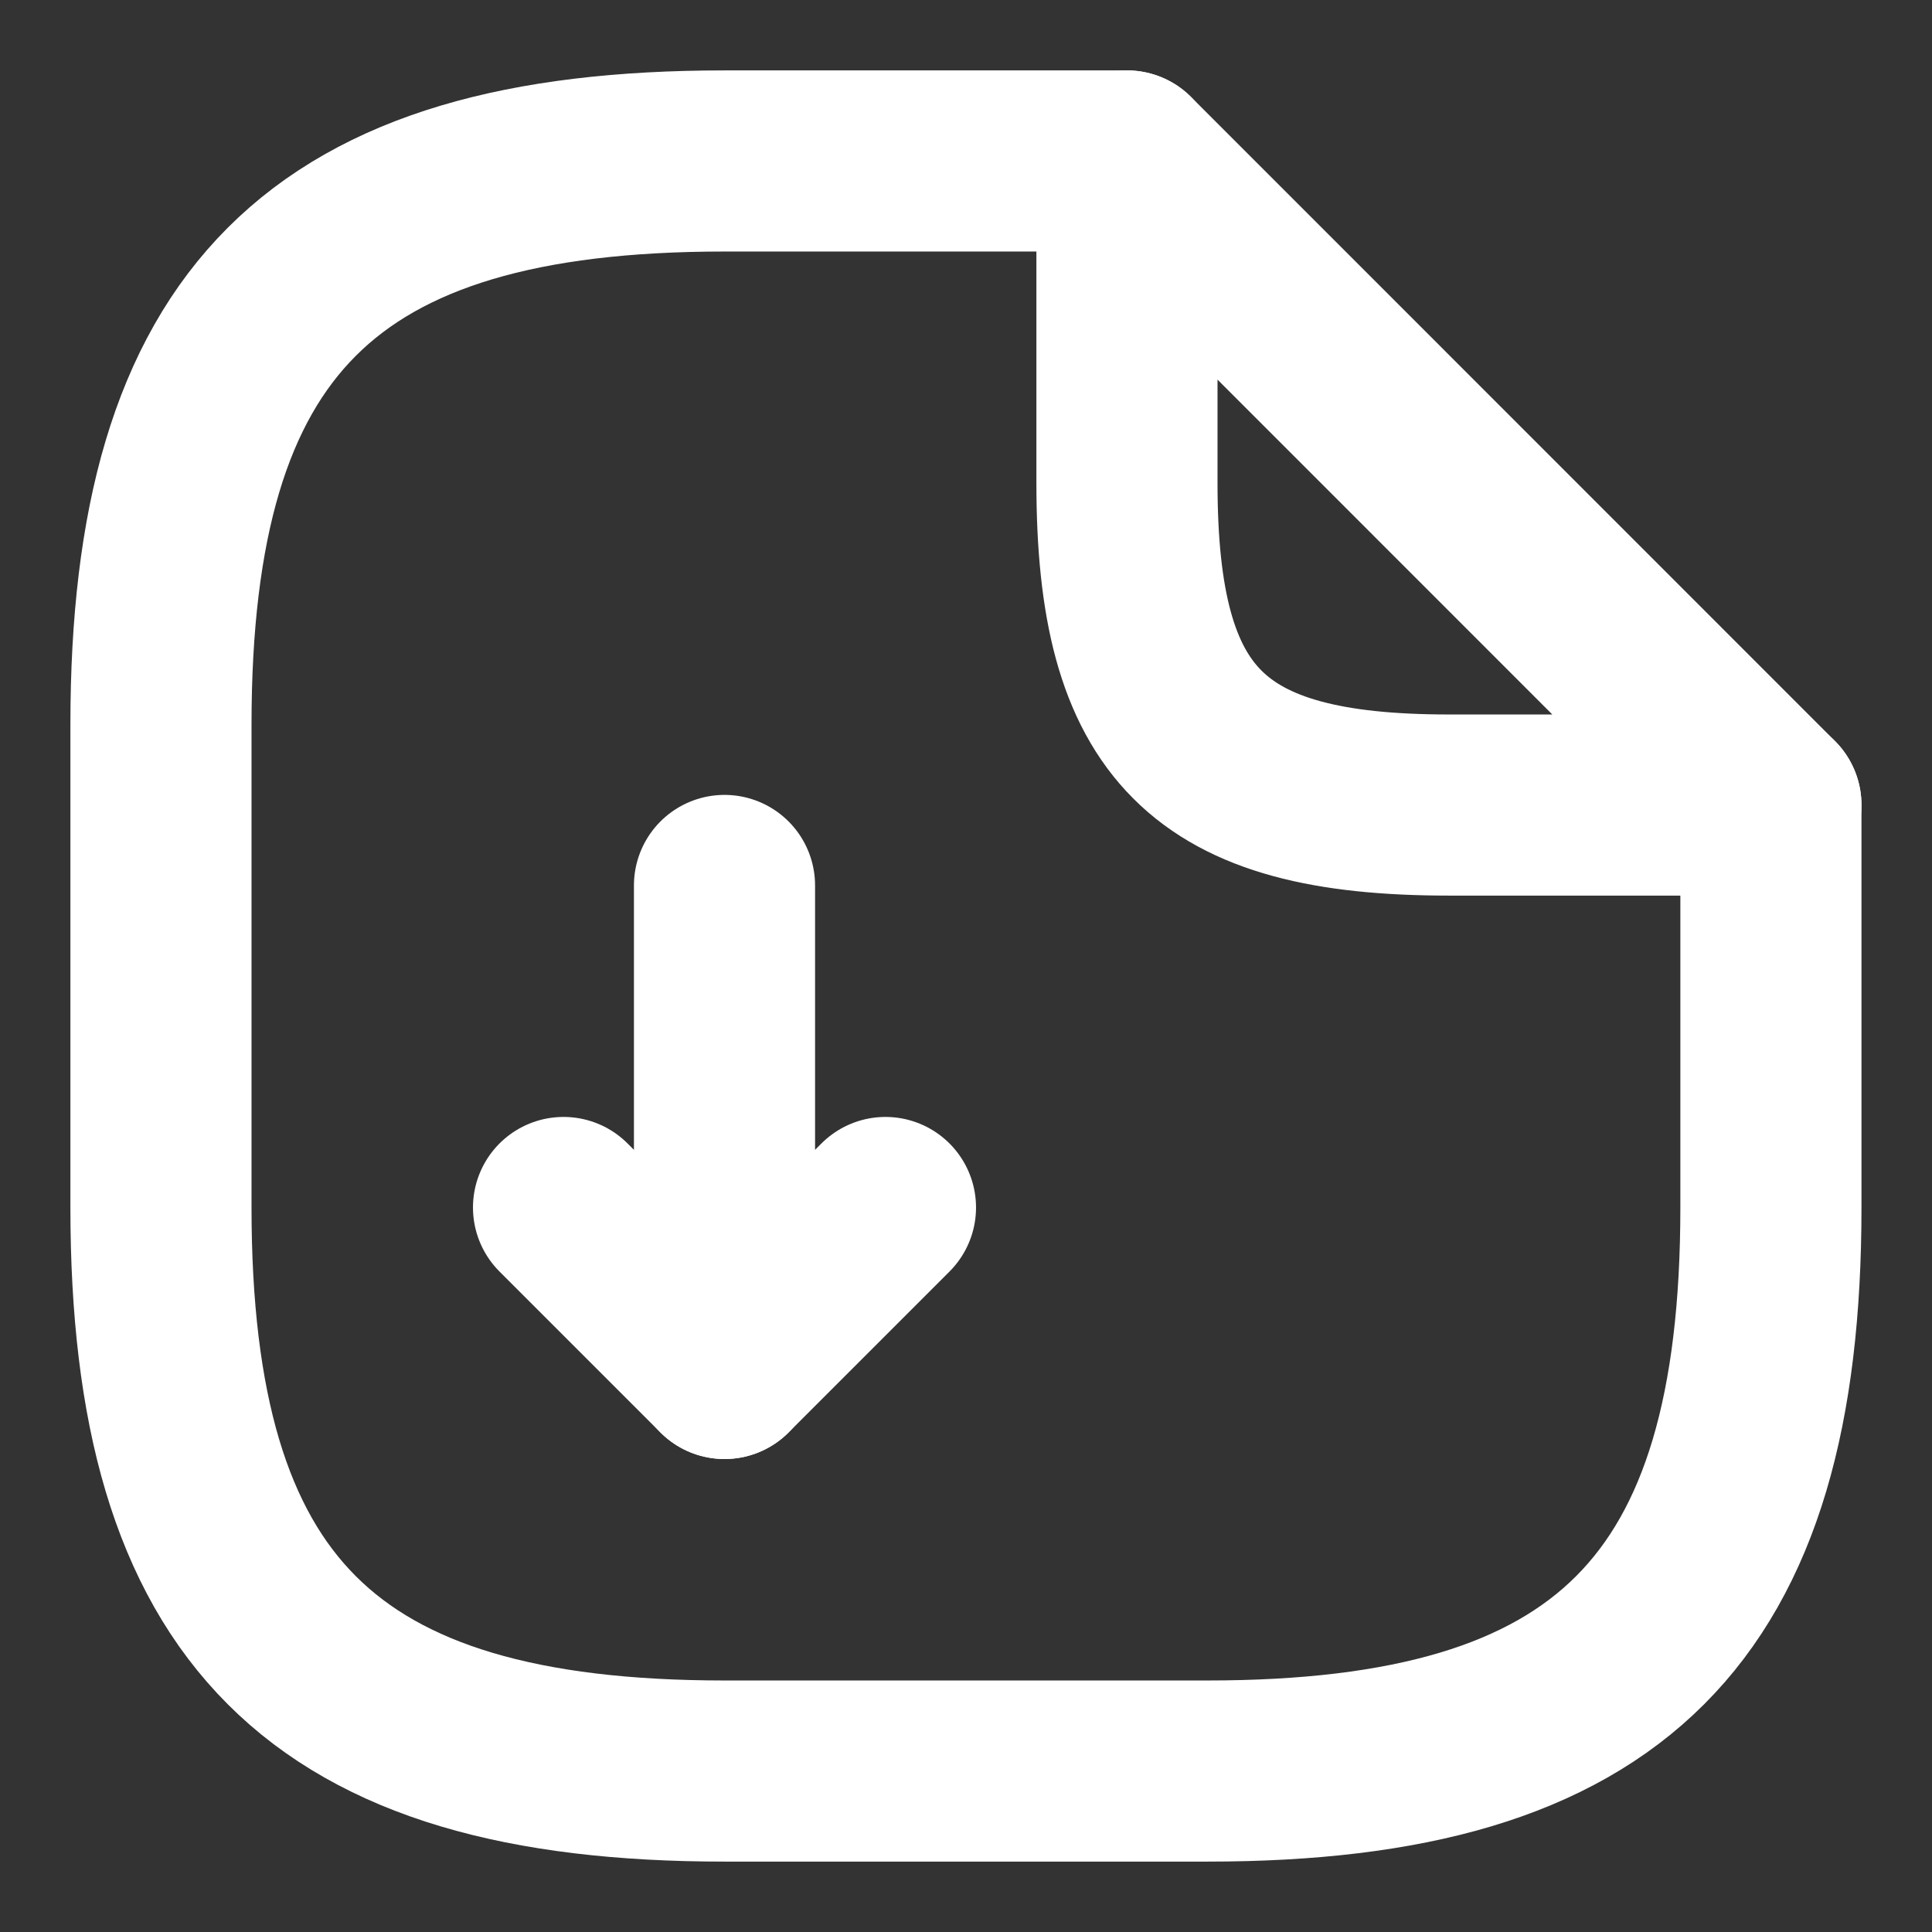 <svg width="16" height="16" viewBox="0 0 16 16" fill="none" xmlns="http://www.w3.org/2000/svg">
<rect x="0" y="0" width="16" height="16" fill="#333333" stroke="none"/>
<path d="M6 7.333V11.333L7.333 10" stroke="white" stroke-width="1.5" stroke-linecap="round" stroke-linejoin="round"/>
<path d="M6 11.333L4.667 10" stroke="white" stroke-width="1.5" stroke-linecap="round" stroke-linejoin="round"/>
<path d="M14.666 6.667V10C14.666 13.333 13.333 14.667 10 14.667H6C2.666 14.667 1.333 13.333 1.333 10V6C1.333 2.667 2.666 1.333 6 1.333H9.333" stroke="white" stroke-width="1.5" stroke-linecap="round" stroke-linejoin="round"/>
<path d="M14.666 6.667H12C10 6.667 9.333 6 9.333 4V1.333L14.666 6.667Z" stroke="white" stroke-width="1.5" stroke-linecap="round" stroke-linejoin="round"/>
</svg>
